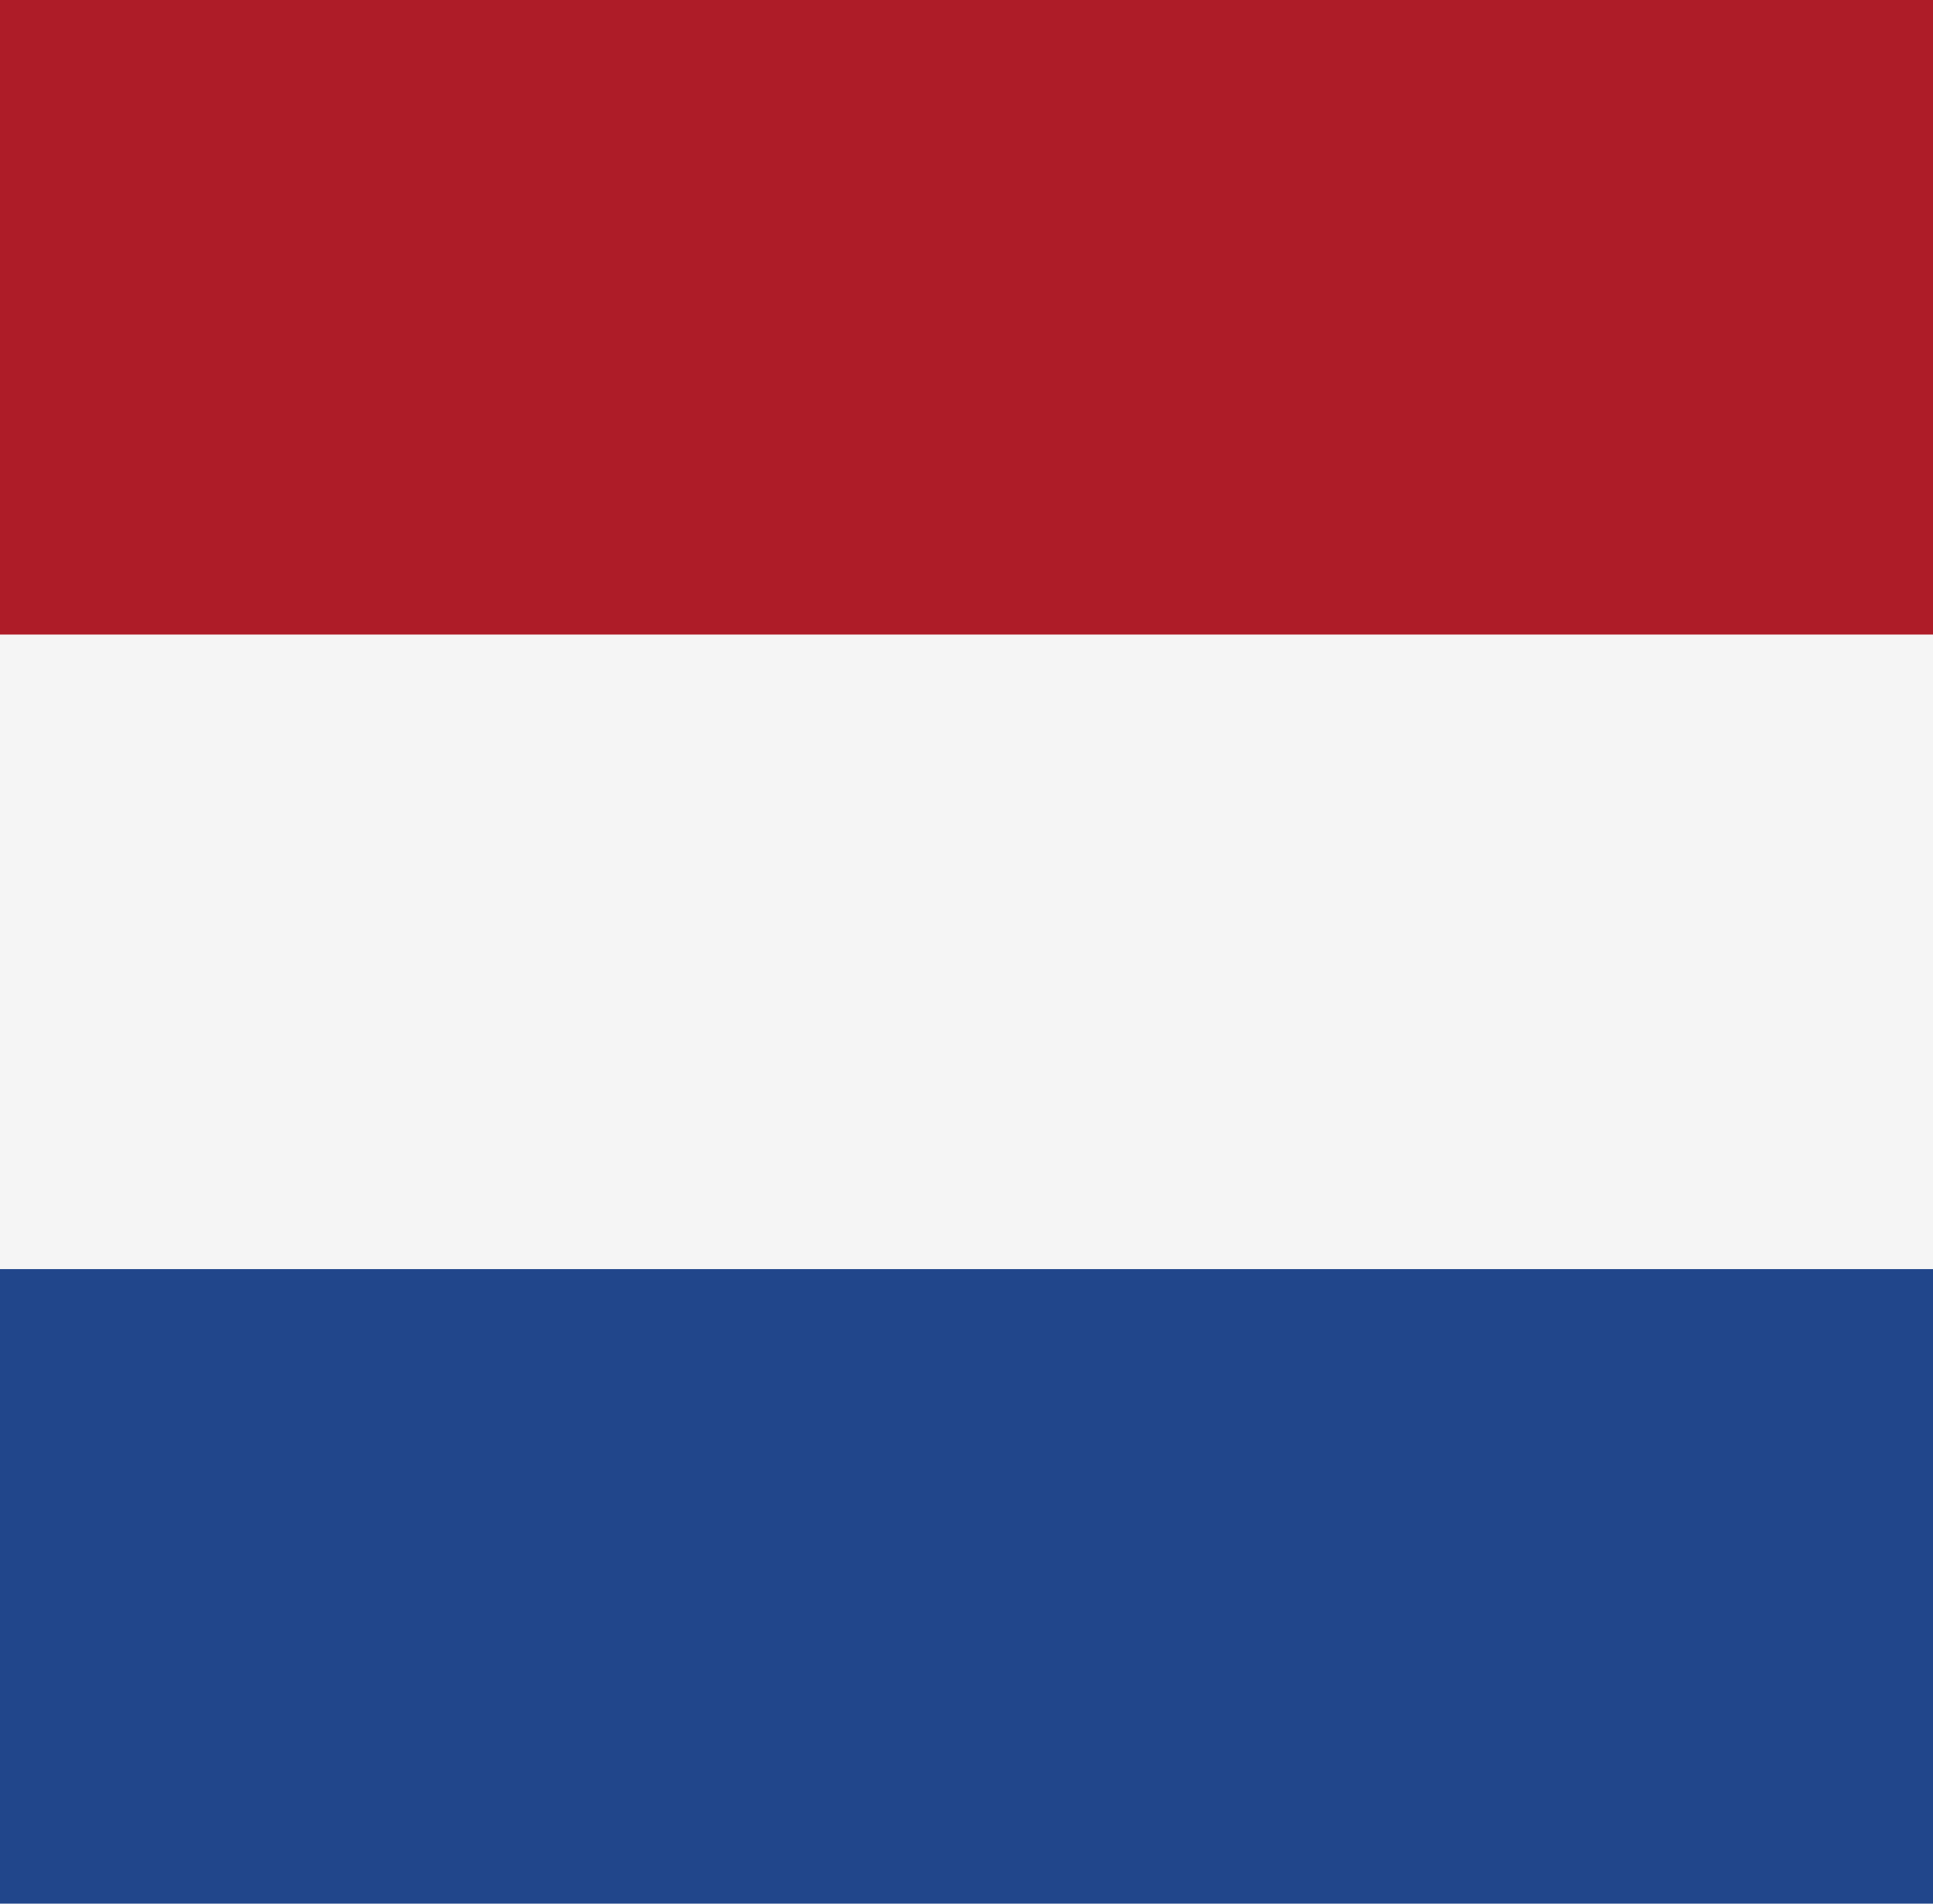 <svg xmlns="http://www.w3.org/2000/svg" width="65" height="64" fill="none"><path fill="#21468B" d="M96 0H0v64h96V0Z"/><path fill="#F5F5F5" d="M96 0H0v42.667h96V0Z"/><path fill="#AE1C28" d="M96 0H0v21.333h96V0Z"/></svg>